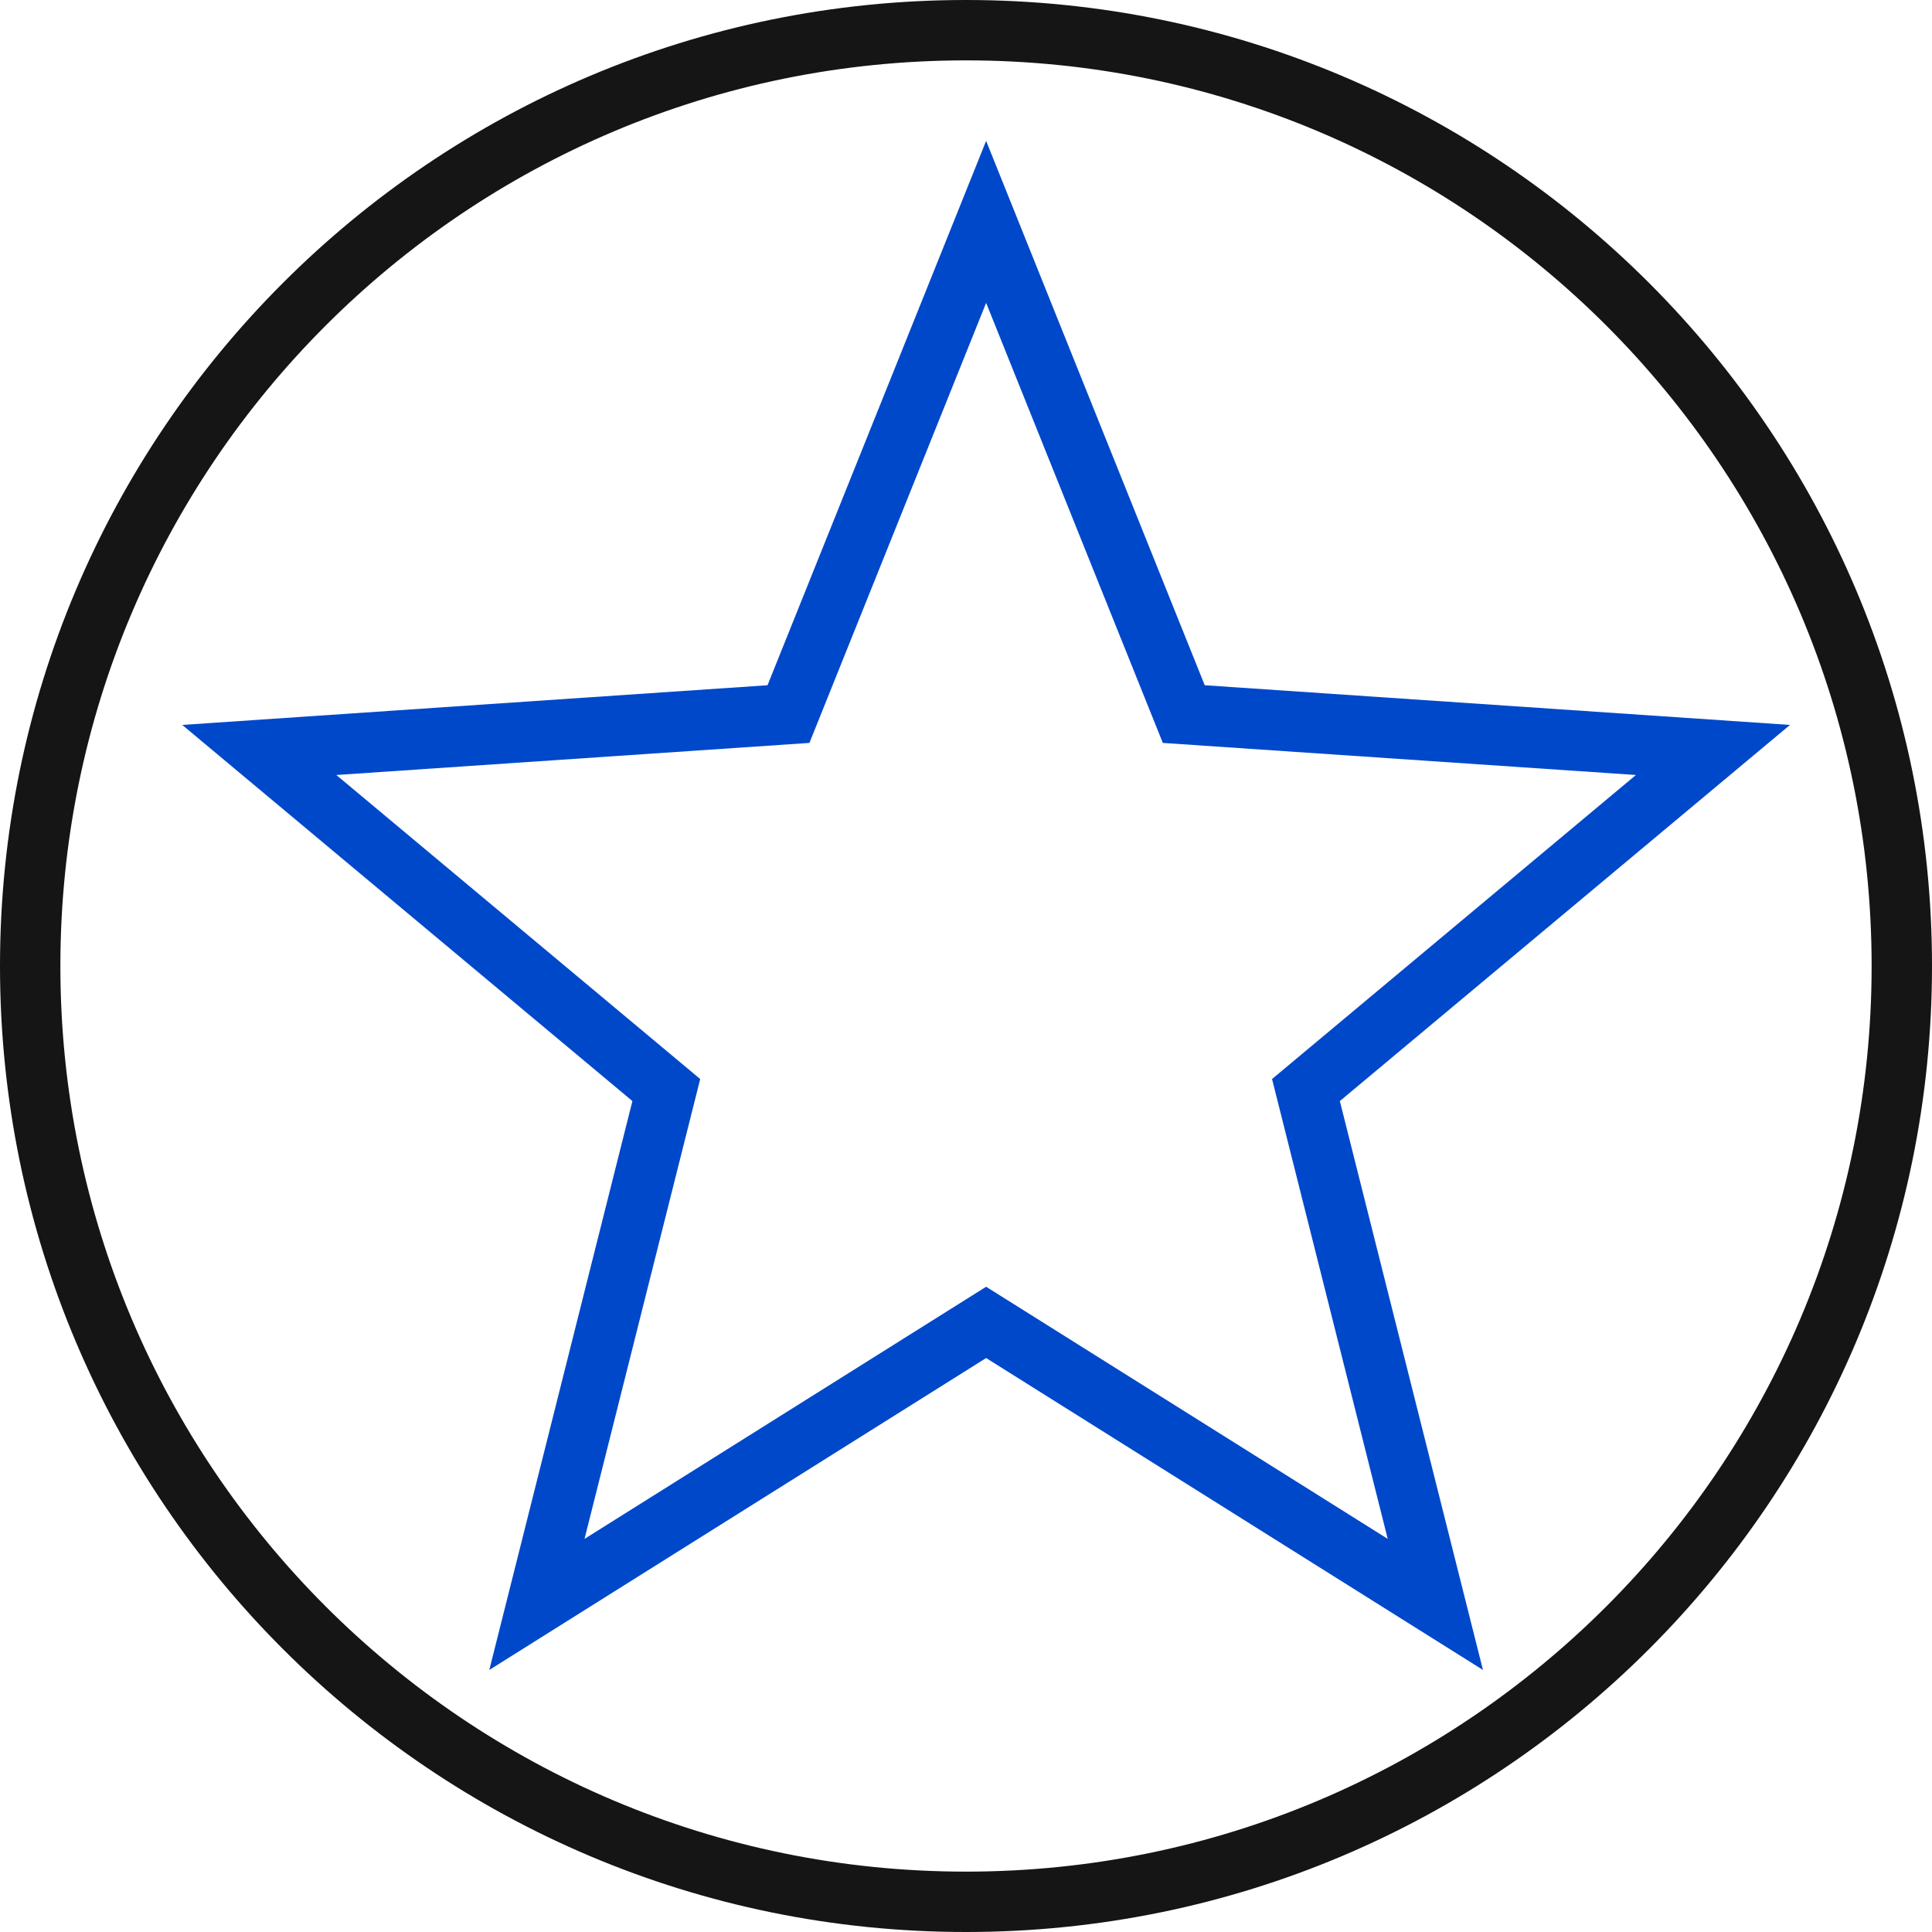 <?xml version="1.0" encoding="UTF-8"?> <svg xmlns="http://www.w3.org/2000/svg" width="96" height="96" viewBox="0 0 96 96" fill="none"> <path fill-rule="evenodd" clip-rule="evenodd" d="M59.862 34.049L49 7L38.138 34.049L9.056 36.021L31.424 54.711L24.313 82.979L49 67.48L73.687 82.979L66.576 54.711L88.944 36.021L59.862 34.049ZM81.288 38.509L57.78 36.915L49 15.05L40.22 36.915L16.712 38.509L34.793 53.616L29.045 76.466L49 63.938L68.955 76.466L63.207 53.616L81.288 38.509Z" fill="#0048CA"></path> <path fill-rule="evenodd" clip-rule="evenodd" d="M48 93C72.853 93 93 72.853 93 48C93 23.147 72.853 3 48 3C23.147 3 3 23.147 3 48C3 72.853 23.147 93 48 93ZM48 96C74.51 96 96 74.51 96 48C96 21.49 74.51 0 48 0C21.49 0 0 21.49 0 48C0 74.51 21.49 96 48 96Z" fill="#151515"></path> </svg> 